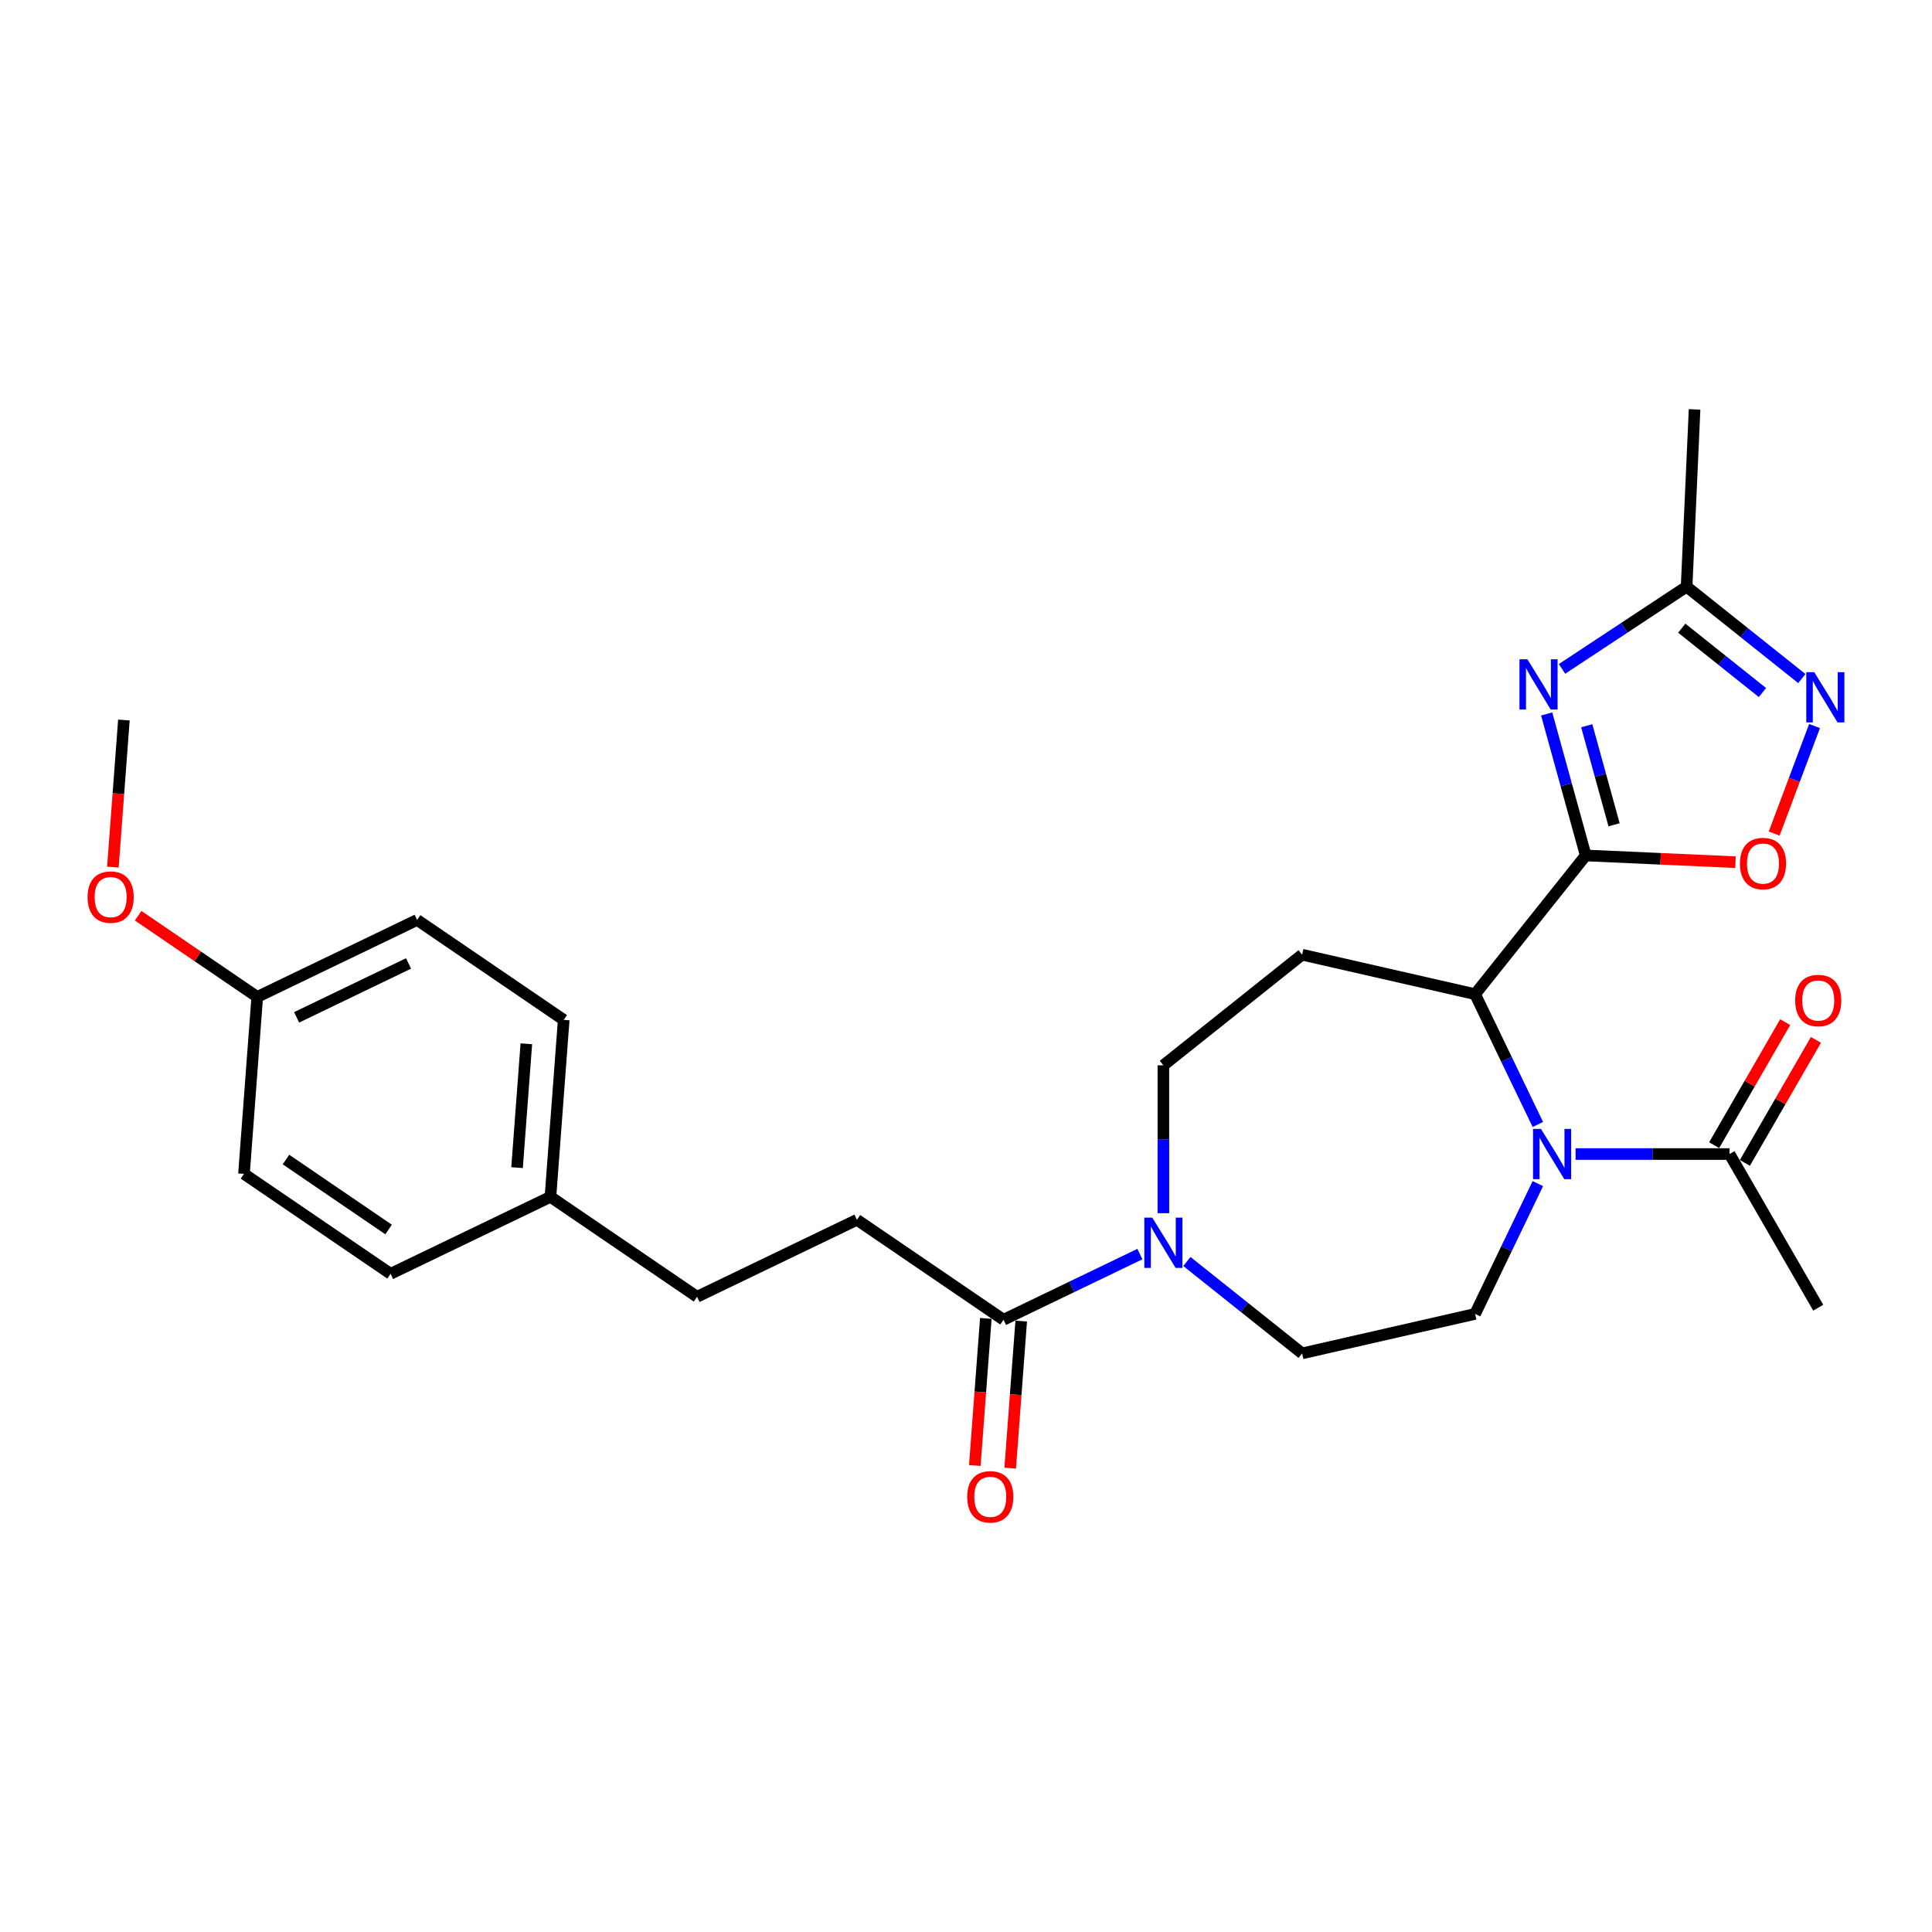 <?xml version='1.0' encoding='iso-8859-1'?>
<svg version='1.1' baseProfile='full'
              xmlns='http://www.w3.org/2000/svg'
                      xmlns:rdkit='http://www.rdkit.org/xml'
                      xmlns:xlink='http://www.w3.org/1999/xlink'
                  xml:space='preserve'
width='1000px' height='1000px' viewBox='0 0 1000 1000'>
<!-- END OF HEADER -->
<rect style='opacity:1.0;fill:#FFFFFF;stroke:none' width='1000' height='1000' x='0' y='0'> </rect>
<path class='bond-0' d='M 820.769,442.781 L 810.664,406.166' style='fill:none;fill-rule:evenodd;stroke:#000000;stroke-width:6px;stroke-linecap:butt;stroke-linejoin:miter;stroke-opacity:1' />
<path class='bond-0' d='M 810.664,406.166 L 800.559,369.551' style='fill:none;fill-rule:evenodd;stroke:#0000FF;stroke-width:6px;stroke-linecap:butt;stroke-linejoin:miter;stroke-opacity:1' />
<path class='bond-0' d='M 835.444,426.91 L 828.37,401.279' style='fill:none;fill-rule:evenodd;stroke:#000000;stroke-width:6px;stroke-linecap:butt;stroke-linejoin:miter;stroke-opacity:1' />
<path class='bond-0' d='M 828.37,401.279 L 821.297,375.649' style='fill:none;fill-rule:evenodd;stroke:#0000FF;stroke-width:6px;stroke-linecap:butt;stroke-linejoin:miter;stroke-opacity:1' />
<path class='bond-2' d='M 820.769,442.781 L 763.508,514.584' style='fill:none;fill-rule:evenodd;stroke:#000000;stroke-width:6px;stroke-linecap:butt;stroke-linejoin:miter;stroke-opacity:1' />
<path class='bond-3' d='M 820.769,442.781 L 859.525,444.521' style='fill:none;fill-rule:evenodd;stroke:#000000;stroke-width:6px;stroke-linecap:butt;stroke-linejoin:miter;stroke-opacity:1' />
<path class='bond-3' d='M 859.525,444.521 L 898.282,446.262' style='fill:none;fill-rule:evenodd;stroke:#FF0000;stroke-width:6px;stroke-linecap:butt;stroke-linejoin:miter;stroke-opacity:1' />
<path class='bond-6' d='M 808.496,346.224 L 840.74,324.94' style='fill:none;fill-rule:evenodd;stroke:#0000FF;stroke-width:6px;stroke-linecap:butt;stroke-linejoin:miter;stroke-opacity:1' />
<path class='bond-6' d='M 840.74,324.94 L 872.984,303.656' style='fill:none;fill-rule:evenodd;stroke:#000000;stroke-width:6px;stroke-linecap:butt;stroke-linejoin:miter;stroke-opacity:1' />
<path class='bond-1' d='M 795.987,582.029 L 779.747,548.307' style='fill:none;fill-rule:evenodd;stroke:#0000FF;stroke-width:6px;stroke-linecap:butt;stroke-linejoin:miter;stroke-opacity:1' />
<path class='bond-1' d='M 779.747,548.307 L 763.508,514.584' style='fill:none;fill-rule:evenodd;stroke:#000000;stroke-width:6px;stroke-linecap:butt;stroke-linejoin:miter;stroke-opacity:1' />
<path class='bond-7' d='M 815.515,597.33 L 855.356,597.33' style='fill:none;fill-rule:evenodd;stroke:#0000FF;stroke-width:6px;stroke-linecap:butt;stroke-linejoin:miter;stroke-opacity:1' />
<path class='bond-7' d='M 855.356,597.33 L 895.196,597.33' style='fill:none;fill-rule:evenodd;stroke:#000000;stroke-width:6px;stroke-linecap:butt;stroke-linejoin:miter;stroke-opacity:1' />
<path class='bond-10' d='M 795.987,612.63 L 779.747,646.353' style='fill:none;fill-rule:evenodd;stroke:#0000FF;stroke-width:6px;stroke-linecap:butt;stroke-linejoin:miter;stroke-opacity:1' />
<path class='bond-10' d='M 779.747,646.353 L 763.508,680.075' style='fill:none;fill-rule:evenodd;stroke:#000000;stroke-width:6px;stroke-linecap:butt;stroke-linejoin:miter;stroke-opacity:1' />
<path class='bond-9' d='M 763.508,514.584 L 673.97,494.148' style='fill:none;fill-rule:evenodd;stroke:#000000;stroke-width:6px;stroke-linecap:butt;stroke-linejoin:miter;stroke-opacity:1' />
<path class='bond-4' d='M 918.314,431.454 L 928.757,403.63' style='fill:none;fill-rule:evenodd;stroke:#FF0000;stroke-width:6px;stroke-linecap:butt;stroke-linejoin:miter;stroke-opacity:1' />
<path class='bond-4' d='M 928.757,403.63 L 939.2,375.805' style='fill:none;fill-rule:evenodd;stroke:#0000FF;stroke-width:6px;stroke-linecap:butt;stroke-linejoin:miter;stroke-opacity:1' />
<path class='bond-27' d='M 932.628,351.22 L 902.806,327.438' style='fill:none;fill-rule:evenodd;stroke:#0000FF;stroke-width:6px;stroke-linecap:butt;stroke-linejoin:miter;stroke-opacity:1' />
<path class='bond-27' d='M 902.806,327.438 L 872.984,303.656' style='fill:none;fill-rule:evenodd;stroke:#000000;stroke-width:6px;stroke-linecap:butt;stroke-linejoin:miter;stroke-opacity:1' />
<path class='bond-27' d='M 912.229,358.446 L 891.353,341.799' style='fill:none;fill-rule:evenodd;stroke:#0000FF;stroke-width:6px;stroke-linecap:butt;stroke-linejoin:miter;stroke-opacity:1' />
<path class='bond-27' d='M 891.353,341.799 L 870.478,325.151' style='fill:none;fill-rule:evenodd;stroke:#000000;stroke-width:6px;stroke-linecap:butt;stroke-linejoin:miter;stroke-opacity:1' />
<path class='bond-5' d='M 602.166,627.949 L 602.166,589.679' style='fill:none;fill-rule:evenodd;stroke:#0000FF;stroke-width:6px;stroke-linecap:butt;stroke-linejoin:miter;stroke-opacity:1' />
<path class='bond-5' d='M 602.166,589.679 L 602.166,551.41' style='fill:none;fill-rule:evenodd;stroke:#000000;stroke-width:6px;stroke-linecap:butt;stroke-linejoin:miter;stroke-opacity:1' />
<path class='bond-8' d='M 590.007,649.106 L 554.714,666.102' style='fill:none;fill-rule:evenodd;stroke:#0000FF;stroke-width:6px;stroke-linecap:butt;stroke-linejoin:miter;stroke-opacity:1' />
<path class='bond-8' d='M 554.714,666.102 L 519.421,683.098' style='fill:none;fill-rule:evenodd;stroke:#000000;stroke-width:6px;stroke-linecap:butt;stroke-linejoin:miter;stroke-opacity:1' />
<path class='bond-28' d='M 614.326,652.947 L 644.148,676.729' style='fill:none;fill-rule:evenodd;stroke:#0000FF;stroke-width:6px;stroke-linecap:butt;stroke-linejoin:miter;stroke-opacity:1' />
<path class='bond-28' d='M 644.148,676.729 L 673.97,700.511' style='fill:none;fill-rule:evenodd;stroke:#000000;stroke-width:6px;stroke-linecap:butt;stroke-linejoin:miter;stroke-opacity:1' />
<path class='bond-25' d='M 872.984,303.656 L 877.104,211.908' style='fill:none;fill-rule:evenodd;stroke:#000000;stroke-width:6px;stroke-linecap:butt;stroke-linejoin:miter;stroke-opacity:1' />
<path class='bond-13' d='M 903.149,601.922 L 921.534,570.079' style='fill:none;fill-rule:evenodd;stroke:#000000;stroke-width:6px;stroke-linecap:butt;stroke-linejoin:miter;stroke-opacity:1' />
<path class='bond-13' d='M 921.534,570.079 L 939.918,538.237' style='fill:none;fill-rule:evenodd;stroke:#FF0000;stroke-width:6px;stroke-linecap:butt;stroke-linejoin:miter;stroke-opacity:1' />
<path class='bond-13' d='M 887.242,592.738 L 905.626,560.895' style='fill:none;fill-rule:evenodd;stroke:#000000;stroke-width:6px;stroke-linecap:butt;stroke-linejoin:miter;stroke-opacity:1' />
<path class='bond-13' d='M 905.626,560.895 L 924.01,529.053' style='fill:none;fill-rule:evenodd;stroke:#FF0000;stroke-width:6px;stroke-linecap:butt;stroke-linejoin:miter;stroke-opacity:1' />
<path class='bond-24' d='M 895.196,597.33 L 941.116,676.866' style='fill:none;fill-rule:evenodd;stroke:#000000;stroke-width:6px;stroke-linecap:butt;stroke-linejoin:miter;stroke-opacity:1' />
<path class='bond-14' d='M 510.263,682.411 L 507.41,720.479' style='fill:none;fill-rule:evenodd;stroke:#000000;stroke-width:6px;stroke-linecap:butt;stroke-linejoin:miter;stroke-opacity:1' />
<path class='bond-14' d='M 507.41,720.479 L 504.557,758.547' style='fill:none;fill-rule:evenodd;stroke:#FF0000;stroke-width:6px;stroke-linecap:butt;stroke-linejoin:miter;stroke-opacity:1' />
<path class='bond-14' d='M 528.58,683.784 L 525.727,721.852' style='fill:none;fill-rule:evenodd;stroke:#000000;stroke-width:6px;stroke-linecap:butt;stroke-linejoin:miter;stroke-opacity:1' />
<path class='bond-14' d='M 525.727,721.852 L 522.874,759.92' style='fill:none;fill-rule:evenodd;stroke:#FF0000;stroke-width:6px;stroke-linecap:butt;stroke-linejoin:miter;stroke-opacity:1' />
<path class='bond-15' d='M 519.421,683.098 L 443.539,631.362' style='fill:none;fill-rule:evenodd;stroke:#000000;stroke-width:6px;stroke-linecap:butt;stroke-linejoin:miter;stroke-opacity:1' />
<path class='bond-11' d='M 673.97,494.148 L 602.166,551.41' style='fill:none;fill-rule:evenodd;stroke:#000000;stroke-width:6px;stroke-linecap:butt;stroke-linejoin:miter;stroke-opacity:1' />
<path class='bond-12' d='M 763.508,680.075 L 673.97,700.511' style='fill:none;fill-rule:evenodd;stroke:#000000;stroke-width:6px;stroke-linecap:butt;stroke-linejoin:miter;stroke-opacity:1' />
<path class='bond-18' d='M 443.539,631.362 L 360.794,671.21' style='fill:none;fill-rule:evenodd;stroke:#000000;stroke-width:6px;stroke-linecap:butt;stroke-linejoin:miter;stroke-opacity:1' />
<path class='bond-16' d='M 284.912,619.475 L 360.794,671.21' style='fill:none;fill-rule:evenodd;stroke:#000000;stroke-width:6px;stroke-linecap:butt;stroke-linejoin:miter;stroke-opacity:1' />
<path class='bond-19' d='M 284.912,619.475 L 202.167,659.323' style='fill:none;fill-rule:evenodd;stroke:#000000;stroke-width:6px;stroke-linecap:butt;stroke-linejoin:miter;stroke-opacity:1' />
<path class='bond-20' d='M 284.912,619.475 L 291.775,527.891' style='fill:none;fill-rule:evenodd;stroke:#000000;stroke-width:6px;stroke-linecap:butt;stroke-linejoin:miter;stroke-opacity:1' />
<path class='bond-20' d='M 267.625,604.365 L 272.429,540.256' style='fill:none;fill-rule:evenodd;stroke:#000000;stroke-width:6px;stroke-linecap:butt;stroke-linejoin:miter;stroke-opacity:1' />
<path class='bond-17' d='M 133.148,516.004 L 215.893,476.156' style='fill:none;fill-rule:evenodd;stroke:#000000;stroke-width:6px;stroke-linecap:butt;stroke-linejoin:miter;stroke-opacity:1' />
<path class='bond-17' d='M 153.53,526.576 L 211.451,498.682' style='fill:none;fill-rule:evenodd;stroke:#000000;stroke-width:6px;stroke-linecap:butt;stroke-linejoin:miter;stroke-opacity:1' />
<path class='bond-23' d='M 133.148,516.004 L 102.325,494.989' style='fill:none;fill-rule:evenodd;stroke:#000000;stroke-width:6px;stroke-linecap:butt;stroke-linejoin:miter;stroke-opacity:1' />
<path class='bond-23' d='M 102.325,494.989 L 71.501,473.974' style='fill:none;fill-rule:evenodd;stroke:#FF0000;stroke-width:6px;stroke-linecap:butt;stroke-linejoin:miter;stroke-opacity:1' />
<path class='bond-29' d='M 133.148,516.004 L 126.285,607.587' style='fill:none;fill-rule:evenodd;stroke:#000000;stroke-width:6px;stroke-linecap:butt;stroke-linejoin:miter;stroke-opacity:1' />
<path class='bond-21' d='M 202.167,659.323 L 126.285,607.587' style='fill:none;fill-rule:evenodd;stroke:#000000;stroke-width:6px;stroke-linecap:butt;stroke-linejoin:miter;stroke-opacity:1' />
<path class='bond-21' d='M 201.132,636.386 L 148.014,600.171' style='fill:none;fill-rule:evenodd;stroke:#000000;stroke-width:6px;stroke-linecap:butt;stroke-linejoin:miter;stroke-opacity:1' />
<path class='bond-22' d='M 291.775,527.891 L 215.893,476.156' style='fill:none;fill-rule:evenodd;stroke:#000000;stroke-width:6px;stroke-linecap:butt;stroke-linejoin:miter;stroke-opacity:1' />
<path class='bond-26' d='M 58.424,448.821 L 61.277,410.753' style='fill:none;fill-rule:evenodd;stroke:#FF0000;stroke-width:6px;stroke-linecap:butt;stroke-linejoin:miter;stroke-opacity:1' />
<path class='bond-26' d='M 61.277,410.753 L 64.129,372.685' style='fill:none;fill-rule:evenodd;stroke:#000000;stroke-width:6px;stroke-linecap:butt;stroke-linejoin:miter;stroke-opacity:1' />
<path  class='atom-1' d='M 790.587 341.246
L 799.11 355.022
Q 799.955 356.381, 801.314 358.842
Q 802.673 361.304, 802.747 361.451
L 802.747 341.246
L 806.2 341.246
L 806.2 367.255
L 802.636 367.255
L 793.489 352.193
Q 792.424 350.43, 791.285 348.409
Q 790.183 346.389, 789.852 345.764
L 789.852 367.255
L 786.473 367.255
L 786.473 341.246
L 790.587 341.246
' fill='#0000FF'/>
<path  class='atom-2' d='M 797.606 584.325
L 806.129 598.101
Q 806.974 599.46, 808.333 601.922
Q 809.693 604.383, 809.766 604.53
L 809.766 584.325
L 813.219 584.325
L 813.219 610.334
L 809.656 610.334
L 800.509 595.272
Q 799.443 593.509, 798.304 591.489
Q 797.202 589.468, 796.872 588.844
L 796.872 610.334
L 793.492 610.334
L 793.492 584.325
L 797.606 584.325
' fill='#0000FF'/>
<path  class='atom-4' d='M 900.578 446.975
Q 900.578 440.73, 903.663 437.24
Q 906.749 433.75, 912.517 433.75
Q 918.284 433.75, 921.37 437.24
Q 924.456 440.73, 924.456 446.975
Q 924.456 453.293, 921.334 456.893
Q 918.211 460.457, 912.517 460.457
Q 906.786 460.457, 903.663 456.893
Q 900.578 453.33, 900.578 446.975
M 912.517 457.518
Q 916.484 457.518, 918.615 454.873
Q 920.782 452.191, 920.782 446.975
Q 920.782 441.868, 918.615 439.297
Q 916.484 436.689, 912.517 436.689
Q 908.549 436.689, 906.382 439.26
Q 904.251 441.832, 904.251 446.975
Q 904.251 452.228, 906.382 454.873
Q 908.549 457.518, 912.517 457.518
' fill='#FF0000'/>
<path  class='atom-5' d='M 939.038 347.913
L 947.561 361.689
Q 948.406 363.048, 949.765 365.509
Q 951.124 367.971, 951.198 368.118
L 951.198 347.913
L 954.651 347.913
L 954.651 373.922
L 951.087 373.922
L 941.94 358.86
Q 940.875 357.097, 939.736 355.076
Q 938.634 353.056, 938.303 352.431
L 938.303 373.922
L 934.924 373.922
L 934.924 347.913
L 939.038 347.913
' fill='#0000FF'/>
<path  class='atom-6' d='M 596.417 630.245
L 604.94 644.021
Q 605.785 645.38, 607.144 647.842
Q 608.503 650.303, 608.577 650.45
L 608.577 630.245
L 612.03 630.245
L 612.03 656.254
L 608.467 656.254
L 599.319 641.193
Q 598.254 639.429, 597.115 637.409
Q 596.013 635.388, 595.683 634.764
L 595.683 656.254
L 592.303 656.254
L 592.303 630.245
L 596.417 630.245
' fill='#0000FF'/>
<path  class='atom-14' d='M 929.177 517.867
Q 929.177 511.622, 932.263 508.132
Q 935.348 504.642, 941.116 504.642
Q 946.884 504.642, 949.969 508.132
Q 953.055 511.622, 953.055 517.867
Q 953.055 524.186, 949.933 527.786
Q 946.81 531.349, 941.116 531.349
Q 935.385 531.349, 932.263 527.786
Q 929.177 524.222, 929.177 517.867
M 941.116 528.41
Q 945.083 528.41, 947.214 525.765
Q 949.382 523.084, 949.382 517.867
Q 949.382 512.761, 947.214 510.189
Q 945.083 507.581, 941.116 507.581
Q 937.148 507.581, 934.981 510.153
Q 932.85 512.724, 932.85 517.867
Q 932.85 523.12, 934.981 525.765
Q 937.148 528.41, 941.116 528.41
' fill='#FF0000'/>
<path  class='atom-15' d='M 500.619 774.755
Q 500.619 768.51, 503.705 765.02
Q 506.79 761.53, 512.558 761.53
Q 518.326 761.53, 521.411 765.02
Q 524.497 768.51, 524.497 774.755
Q 524.497 781.073, 521.375 784.673
Q 518.252 788.237, 512.558 788.237
Q 506.827 788.237, 503.705 784.673
Q 500.619 781.11, 500.619 774.755
M 512.558 785.298
Q 516.526 785.298, 518.656 782.653
Q 520.824 779.971, 520.824 774.755
Q 520.824 769.648, 518.656 767.077
Q 516.526 764.469, 512.558 764.469
Q 508.591 764.469, 506.423 767.04
Q 504.292 769.612, 504.292 774.755
Q 504.292 780.008, 506.423 782.653
Q 508.591 785.298, 512.558 785.298
' fill='#FF0000'/>
<path  class='atom-24' d='M 45.327 464.342
Q 45.327 458.097, 48.413 454.607
Q 51.499 451.117, 57.266 451.117
Q 63.034 451.117, 66.12 454.607
Q 69.206 458.097, 69.206 464.342
Q 69.206 470.661, 66.083 474.261
Q 62.96 477.824, 57.266 477.824
Q 51.535 477.824, 48.413 474.261
Q 45.327 470.697, 45.327 464.342
M 57.266 474.885
Q 61.234 474.885, 63.364 472.24
Q 65.532 469.558, 65.532 464.342
Q 65.532 459.236, 63.364 456.664
Q 61.234 454.056, 57.266 454.056
Q 53.299 454.056, 51.131 456.627
Q 49.001 459.199, 49.001 464.342
Q 49.001 469.595, 51.131 472.24
Q 53.299 474.885, 57.266 474.885
' fill='#FF0000'/>
</svg>
